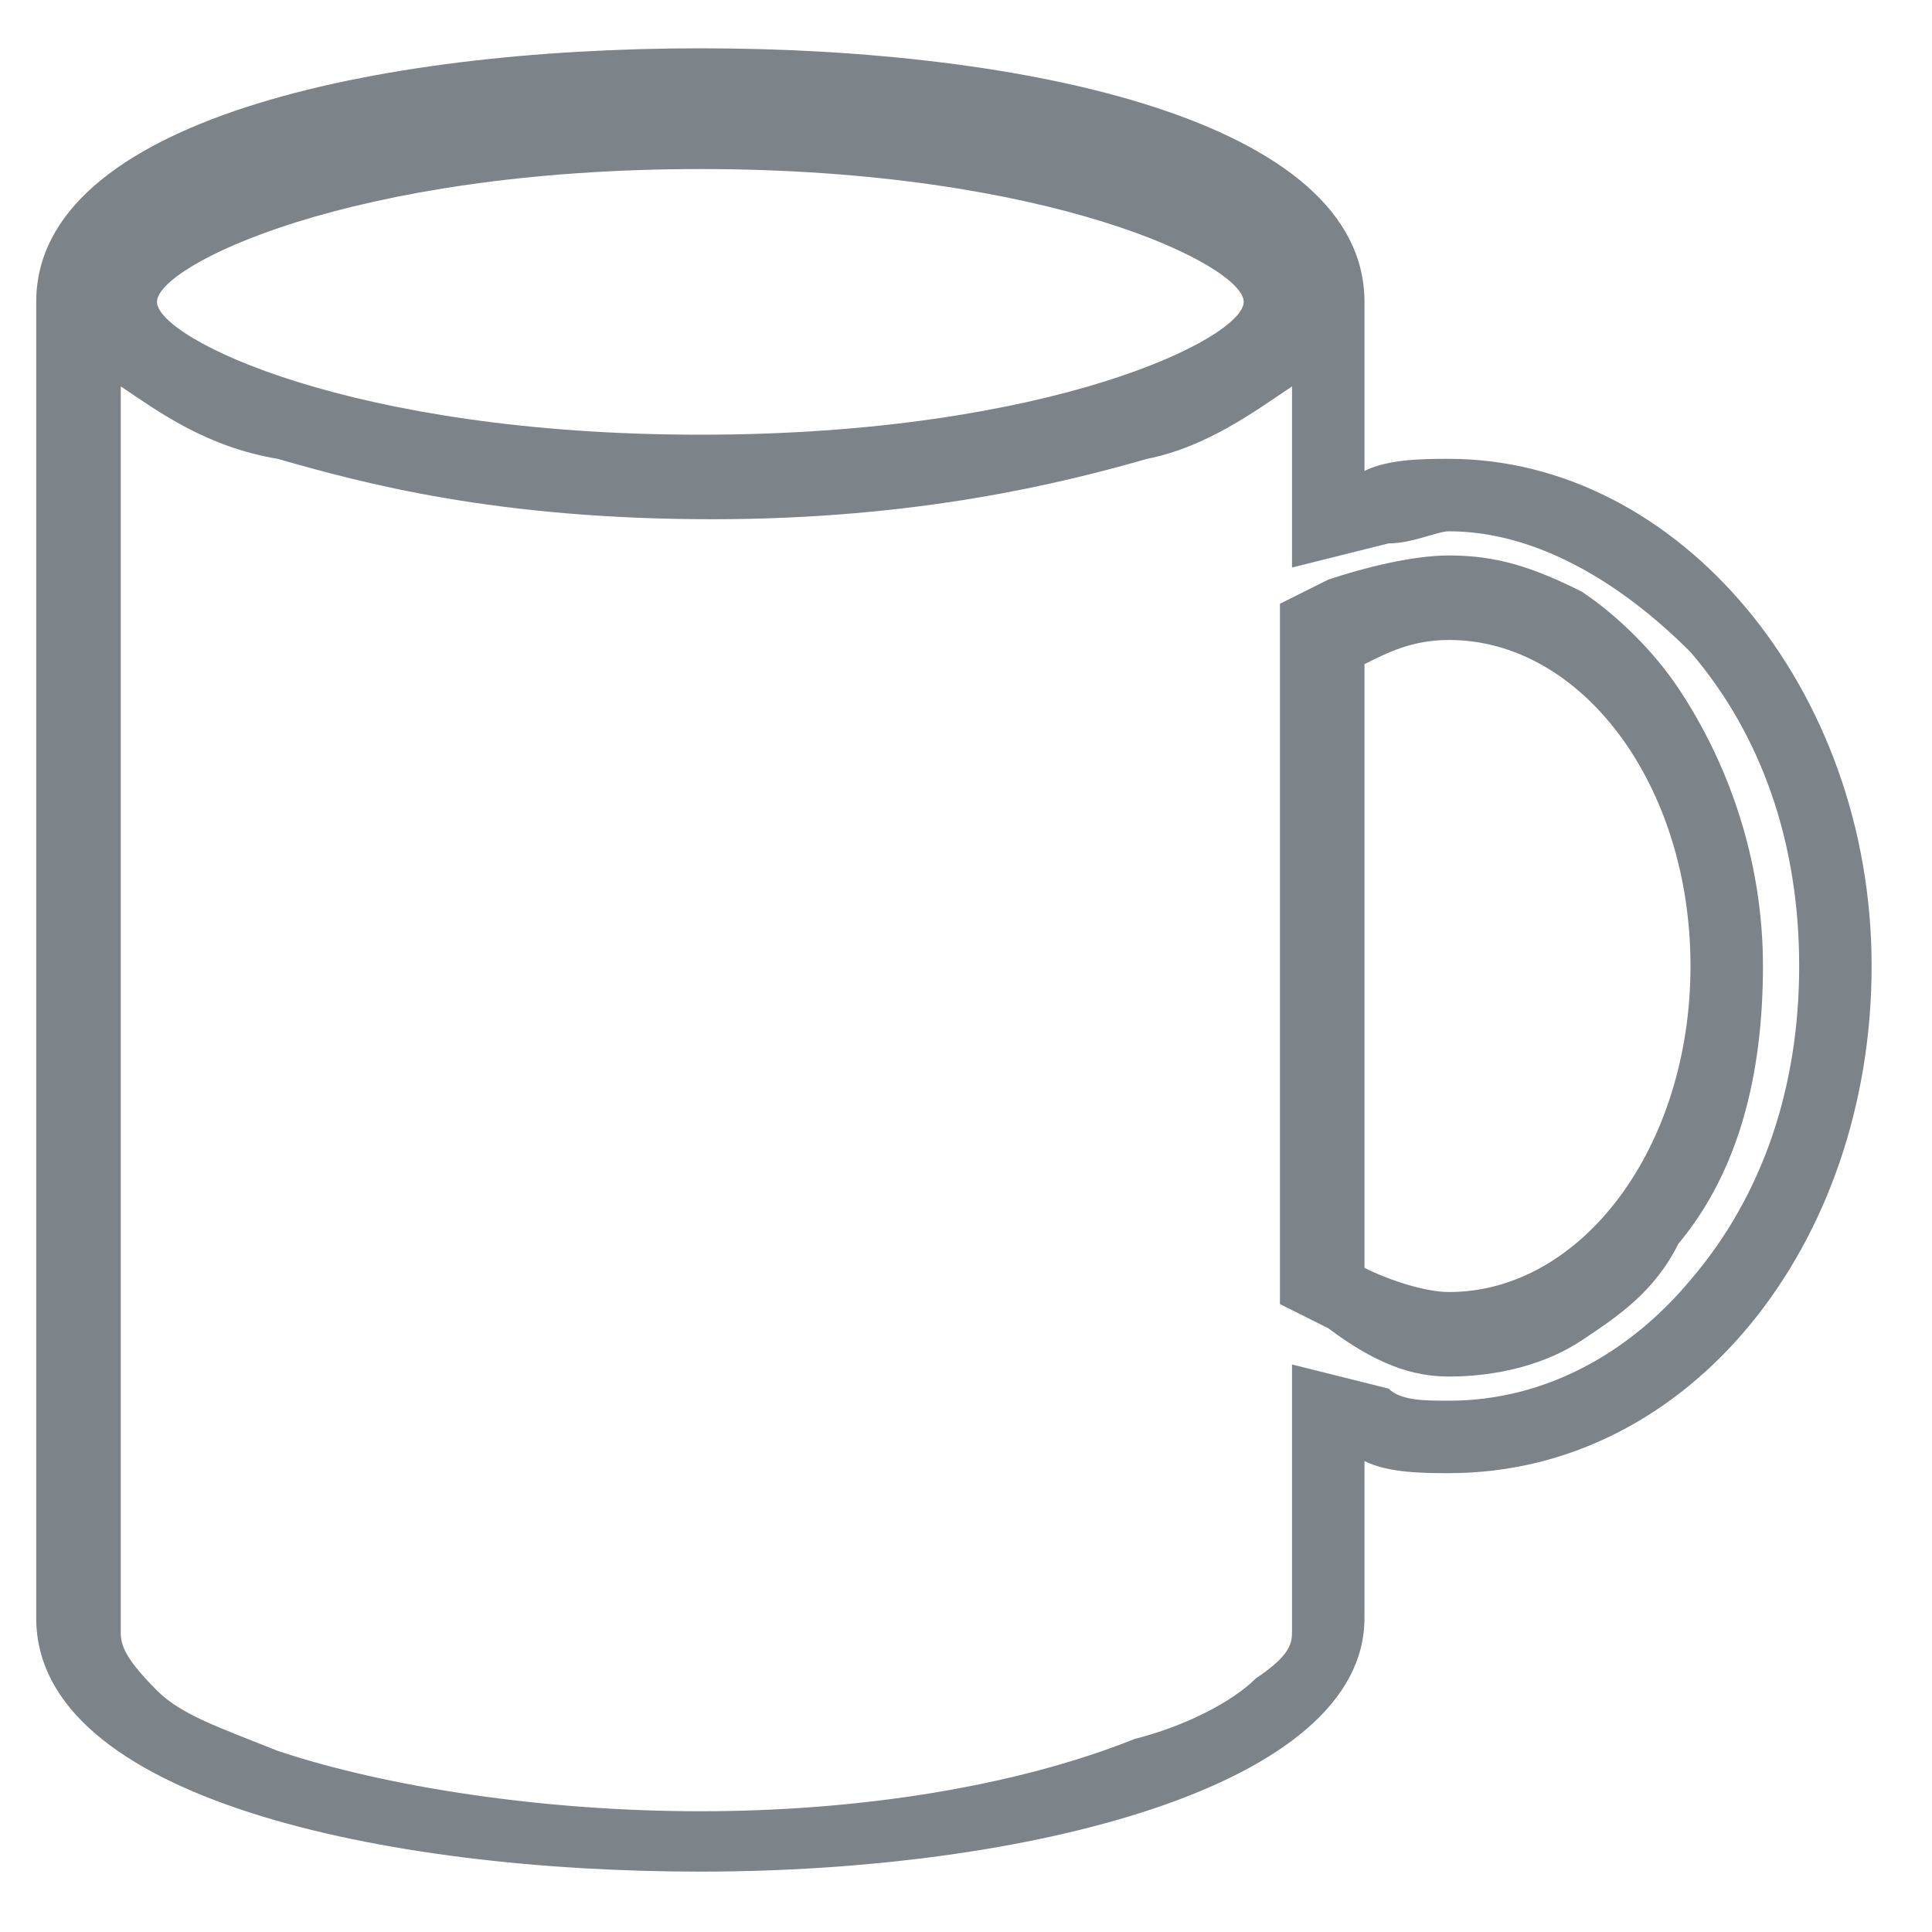 <?xml version="1.0" encoding="utf-8"?>
<!-- Generator: Adobe Illustrator 19.1.0, SVG Export Plug-In . SVG Version: 6.00 Build 0)  -->
<!DOCTYPE svg PUBLIC "-//W3C//DTD SVG 1.1//EN" "http://www.w3.org/Graphics/SVG/1.1/DTD/svg11.dtd">
<svg version="1.1" xmlns:x="http://ns.adobe.com/Extensibility/1.0/" xmlns:i="http://ns.adobe.com/AdobeIllustrator/10.0/" xmlns:graph="http://ns.adobe.com/Graphs/1.0/"
	 xmlns="http://www.w3.org/2000/svg" xmlns:xlink="http://www.w3.org/1999/xlink" x="0px" y="0px" viewBox="0 0 16 16"
	 style="enable-background:new 0 0 16 16;" xml:space="preserve">
<style type="text/css">
	.st0{display:none;}
	.st1{display:inline;}
	.st2{fill:#7C8389;}
</style>
<g id="Layer_1" class="st0">
	<g class="st1">
		<path class="st2" d="M15.8,6.6L8.5,0.9C8.3,0.8,8.2,0.8,8,0.8c-0.2,0-0.3,0.1-0.5,0.2L0.2,6.6C-0.1,6.9,0,7.1,0,7.2
			c0,0.1,0.1,0.3,0.5,0.3H2v7.1c0,0.4,0.3,0.7,0.7,0.7h3.4c0.4,0,0.7-0.3,0.7-0.7v-3.2h2.5v3.2c0,0.4,0.3,0.7,0.7,0.7h3.4
			c0.4,0,0.7-0.3,0.7-0.7V7.5h1.5c0.4,0,0.5-0.2,0.5-0.3C16,7.1,16.1,6.9,15.8,6.6z M13.9,6.7c-0.4,0-0.7,0.3-0.7,0.7v7.1h-3.2v-3.2
			c0-0.4-0.3-0.7-0.7-0.7H6.6c-0.4,0-0.7,0.3-0.7,0.7v3.2H2.8V7.4c0-0.4-0.3-0.7-0.7-0.7H1.4L8,1.6l6.6,5.2
			C14.6,6.7,13.9,6.7,13.9,6.7z"/>
	</g>
	<g class="st1">
		<path class="st2" d="M15.8,6.8L8.5,1.7C8.3,1.6,8.2,1.6,8,1.6c-0.2,0-0.3,0-0.5,0.1L0.2,6.8C-0.1,7,0,7.2,0,7.3
			c0,0.1,0.1,0.3,0.5,0.3H2v6.3c0,0.3,0.3,0.6,0.7,0.6h3.4c0.4,0,0.7-0.3,0.7-0.6v-2.8h2.5v2.8c0,0.3,0.3,0.6,0.7,0.6h3.4
			c0.4,0,0.7-0.3,0.7-0.6V7.6h1.5c0.4,0,0.5-0.2,0.5-0.3C16,7.2,16.1,7,15.8,6.8z M13.9,6.9c-0.4,0-0.7,0.3-0.7,0.6v6.3h-3.2v-2.8
			c0-0.3-0.3-0.6-0.7-0.6H6.6c-0.4,0-0.7,0.3-0.7,0.6v2.8H2.8V7.5c0-0.3-0.3-0.6-0.7-0.6H1.4L8,2.3l6.6,4.6
			C14.6,6.9,13.9,6.9,13.9,6.9z"/>
	</g>
</g>
<g id="Layer_2" class="st0">
	<g class="st1">
		<path class="st2" d="M15.6,3.3L10,1.7c0,0-0.1,0-0.1,0H6.1c0,0-0.1,0-0.1,0L0.3,3.3C0.1,3.4,0,3.5,0,3.7V7c0,0.1,0.1,0.2,0.1,0.3
			c0.1,0.1,0.2,0.1,0.3,0.1L3,6.7V14c0,0.2,0.2,0.4,0.4,0.4h9.2c0.2,0,0.4-0.2,0.4-0.4V6.7l2.5,0.6c0.1,0,0.2,0,0.3-0.1
			c0.1-0.1,0.1-0.2,0.1-0.3V3.7C15.9,3.5,15.8,3.4,15.6,3.3z M9.6,2.4C9.5,3.2,8.8,3.8,8,3.8c-0.8,0-1.5-0.6-1.6-1.4H9.6z M15.1,6.5
			l-2.5-0.6c-0.1,0-0.2,0-0.3,0.1c-0.1,0.1-0.1,0.2-0.1,0.3v7.4H3.8V6.2c0-0.1-0.1-0.2-0.1-0.3C3.5,5.8,3.4,5.8,3.3,5.8L0.8,6.5V4
			l4.8-1.4c0.2,1.1,1.2,2,2.4,2c1.2,0,2.2-0.9,2.4-2L15.1,4L15.1,6.5L15.1,6.5z"/>
	</g>
</g>
<g id="Layer_3" class="st0">
	<g class="st1">
		<g>
			<path class="st2" d="M15.5,11.5l-3.3-1.7c0-1.4-0.2-3.7-1.3-5C9.8,3.4,7.9,3.2,6.2,3.2c-1.2,0-2.4,0.4-3.4,1.2
				C1.8,5.2,1,6.3,0.6,7.5l0,0c-0.1,0.1,0,0.3,0.1,0.4l0,0C1,8.1,1.2,8.4,1.2,8.7L0.5,8.6c-0.1,0-0.3,0.1-0.3,0.3l0,0
				C0.2,9.2,0.1,9.6,0.1,10l0,0c0,0.1,0.1,0.3,0.2,0.3l0.2,0C2.4,10.7,4.3,11,6.2,11c0.5,0,1.1,0,1.6-0.1l1.3,0.7l0,0
				c1.6,0.8,3.3,1.2,5,1.2c0.4,0,0.8,0,1.2-0.1c0.3,0,0.5-0.2,0.5-0.5C15.9,11.9,15.8,11.7,15.5,11.5z M10.5,5.2
				c0.9,1.1,1.1,3.4,1.1,4.5c-0.7,0.2-1.5,0.3-2.3,0.4c0-2.4-0.5-4.3-1.5-5.6C7.7,4.3,7.5,4,7.4,3.9C8.6,4,9.8,4.3,10.5,5.2z
				 M0.7,9.3l0.7,0.1c0.2,0,0.3-0.1,0.3-0.3l0,0c0.1-0.6-0.2-1.2-0.6-1.6c0.4-1,1.1-1.9,1.9-2.6c0.6-0.5,1.3-0.8,2-1
				C4.9,4.1,4.7,4.3,4.6,4.5c-0.9,1.3-1.4,3.2-1.5,5.6C2.3,10,1.5,9.9,0.7,9.7C0.7,9.6,0.7,9.4,0.7,9.3z M3.7,10.2
				C3.7,8.6,3.9,6.4,5,5c0.6-0.8,1.2-1.1,1.3-1.1c0,0,0,0,0,0c0.1,0,0.7,0.3,1.3,1.1c1,1.5,1.3,3.6,1.3,5.2
				c-0.9,0.1-1.8,0.1-2.7,0.1C5.3,10.3,4.5,10.3,3.7,10.2z M15.3,12.1c-2,0.2-4.1-0.1-5.9-1.1l-0.5-0.2c1-0.1,2-0.3,3-0.5
				C11.9,10.3,15.3,12.1,15.3,12.1z"/>
			<path class="st2" d="M14.2,12.9c-1.7,0-3.5-0.4-5-1.2l0,0L7.8,11c-0.5,0-1.1,0-1.6,0c-1.9,0-3.8-0.2-5.6-0.6l-0.2,0
				c-0.2,0-0.3-0.2-0.3-0.4c0-0.4,0-0.8,0.1-1.1c0-0.2,0.2-0.3,0.4-0.3l0.6,0.1C1.1,8.3,0.9,8.1,0.7,8C0.5,7.9,0.4,7.7,0.5,7.5
				c0.4-1.3,1.2-2.3,2.2-3.1c1-0.8,2.2-1.2,3.5-1.2c1.7,0,3.7,0.2,4.8,1.6c1.1,1.3,1.2,3.7,1.3,5l3.3,1.7c0.3,0.1,0.4,0.4,0.4,0.8
				c0,0.3-0.3,0.5-0.6,0.6C14.9,12.8,14.5,12.9,14.2,12.9z M7.8,10.8l1.4,0.7c1.6,0.8,3.3,1.2,5,1.2c0.4,0,0.8,0,1.2-0.1
				c0.2,0,0.4-0.2,0.5-0.5c0-0.3-0.1-0.5-0.3-0.6l-3.4-1.8l0,0c0-1.3-0.2-3.6-1.2-4.9c-1.1-1.4-3-1.6-4.7-1.6C5,3.3,3.8,3.7,2.8,4.5
				c-1,0.8-1.7,1.8-2.2,3.1c0,0.1,0,0.2,0.1,0.3C1,8,1.2,8.3,1.3,8.7l0,0.1L0.5,8.7c-0.1,0-0.2,0.1-0.2,0.2C0.2,9.2,0.2,9.6,0.2,10
				c0,0.1,0.1,0.2,0.2,0.2l0.2,0c1.8,0.4,3.7,0.6,5.6,0.6C6.7,10.9,7.2,10.9,7.8,10.8L7.8,10.8z M14.2,12.2c-1.7,0-3.3-0.4-4.8-1.1
				l-0.7-0.4l0.2,0c1-0.1,2-0.3,3-0.5l0,0l0.2,0.1c0.3,0.2,1.1,0.6,1.9,1c0.4,0.2,0.7,0.4,1,0.5l0.4,0.2c0,0,0.1,0,0.1,0.1l0,0.1
				l0,0C14.9,12.2,14.5,12.2,14.2,12.2z M9.1,10.9L9.4,11c1.8,0.9,3.7,1.2,5.7,1.1c-0.3-0.2-1.2-0.6-3.1-1.6c-0.1,0-0.1,0-0.1-0.1
				C11,10.6,10.1,10.7,9.1,10.9z M6.2,10.4c-0.8,0-1.7,0-2.5-0.1l-0.1,0l0-0.1c0-1.6,0.2-3.8,1.3-5.3c0.6-0.8,1.2-1.1,1.3-1.1l0,0
				l0.1,0l0,0c0.1,0,0.7,0.3,1.3,1.1c1.1,1.5,1.3,3.7,1.3,5.3l0,0.1l-0.1,0C7.9,10.4,7.1,10.4,6.2,10.4C6.2,10.4,6.2,10.4,6.2,10.4z
				 M3.7,10.1c0.8,0.1,1.6,0.1,2.4,0.1c0,0,0,0,0,0c0.9,0,1.7,0,2.6-0.1c0-1.6-0.3-3.7-1.3-5.1C6.9,4.2,6.4,4,6.3,3.9h0
				C6.1,4,5.6,4.2,5,5C4,6.4,3.8,8.6,3.7,10.1z M3.2,10.2L3.2,10.2C2.3,10.1,1.5,10,0.7,9.8l-0.1,0l0-0.1c0-0.2,0-0.3,0-0.5l0-0.1
				l0.8,0.1c0.1,0,0.1,0,0.2-0.1c0,0,0.1-0.1,0.1-0.2c0.1-0.6-0.2-1.2-0.6-1.5l0,0l0-0.1c0.4-1,1.1-1.9,1.9-2.6c0.6-0.5,1.3-0.8,2-1
				l0.2-0.1L5.1,4C4.9,4.2,4.8,4.4,4.6,4.6C3.7,5.8,3.2,7.7,3.2,10.2L3.2,10.2z M0.8,9.7c0.8,0.2,1.5,0.3,2.3,0.4
				c0-2.4,0.5-4.3,1.5-5.6c0.1-0.1,0.2-0.3,0.3-0.4C4.2,4.3,3.6,4.6,3.1,5C2.3,5.6,1.6,6.5,1.2,7.5c0.4,0.4,0.6,1,0.6,1.6
				c0,0.1-0.1,0.2-0.1,0.3C1.6,9.4,1.5,9.4,1.4,9.4L0.8,9.3C0.8,9.4,0.8,9.6,0.8,9.7z M9.3,10.2L9.3,10.2c0-2.5-0.5-4.4-1.4-5.6
				C7.7,4.3,7.5,4.1,7.3,3.9L7.2,3.8l0.2,0c1.5,0.1,2.6,0.6,3.2,1.4l0,0c0.9,1.2,1.1,3.3,1.1,4.6l0,0.1l-0.1,0
				C10.9,10,10.1,10.1,9.3,10.2L9.3,10.2z M7.5,4C7.7,4.1,7.8,4.3,8,4.5C8.9,5.8,9.4,7.6,9.4,10c0.7-0.1,1.4-0.2,2.1-0.4
				c-0.1-2.7-0.7-3.9-1.1-4.4l0,0C9.9,4.5,8.9,4.1,7.5,4z"/>
		</g>
		<g>
			<path class="st2" d="M14.2,12.9c-1.7,0-3.5-0.4-5.1-1.2l0,0L7.8,11c-0.5,0-1.1,0-1.6,0c-1.9,0-3.8-0.2-5.6-0.6l-0.2,0
				c-0.2,0-0.3-0.2-0.3-0.4c0-0.4,0-0.8,0.1-1.2c0-0.2,0.2-0.4,0.4-0.3l0.5,0.1C1,8.3,0.9,8.1,0.7,8C0.5,7.9,0.4,7.7,0.5,7.5
				c0.4-1.3,1.2-2.4,2.2-3.1c1-0.8,2.2-1.2,3.5-1.2c1.7,0,3.7,0.2,4.8,1.6c1.1,1.3,1.3,3.7,1.3,5l3.3,1.7c0.3,0.1,0.4,0.5,0.4,0.8
				c-0.1,0.3-0.3,0.6-0.6,0.6C14.9,12.9,14.5,12.9,14.2,12.9z M7.8,10.8l1.4,0.7c1.6,0.8,3.3,1.2,5,1.2c0.4,0,0.8,0,1.2-0.1
				c0.2,0,0.4-0.2,0.4-0.4c0-0.2-0.1-0.5-0.3-0.6l-3.4-1.8l0-0.1c0-1.3-0.2-3.6-1.2-4.9c-1.1-1.4-3-1.6-4.7-1.6
				C5,3.3,3.8,3.7,2.8,4.5c-1,0.8-1.7,1.8-2.1,3c0,0.1,0,0.2,0.1,0.3C1,8,1.2,8.3,1.3,8.7l0,0.1L0.5,8.7c-0.1,0-0.2,0.1-0.2,0.2
				C0.3,9.2,0.2,9.6,0.2,10c0,0.1,0.1,0.2,0.2,0.2l0.2,0c1.8,0.4,3.7,0.6,5.6,0.6C6.7,10.9,7.2,10.8,7.8,10.8L7.8,10.8z M14.2,12.3
				c-1.7,0-3.3-0.4-4.8-1.1l-0.7-0.4l0.3,0c1-0.1,2-0.3,3-0.5l0,0l0.2,0.1c0.3,0.2,1.1,0.6,1.9,1c0.4,0.2,0.7,0.4,1,0.5l0.4,0.2
				c0,0,0.1,0,0.1,0.1l0,0.1l-0.1,0C14.9,12.2,14.5,12.3,14.2,12.3z M9.2,10.9L9.4,11c1.7,0.8,3.7,1.2,5.6,1.1
				c-0.4-0.2-1.2-0.6-3-1.6c0,0-0.1,0-0.1-0.1C11,10.6,10.1,10.8,9.2,10.9z M6.2,10.4c-0.8,0-1.7,0-2.5-0.1l-0.1,0l0-0.1
				c0-1.6,0.2-3.8,1.3-5.3c0.6-0.8,1.2-1.1,1.3-1.2l0,0l0.1,0l0,0c0.1,0,0.7,0.3,1.3,1.2c1.1,1.5,1.3,3.7,1.3,5.3l0,0.1l-0.1,0
				C7.9,10.4,7.1,10.4,6.2,10.4C6.2,10.4,6.2,10.4,6.2,10.4z M3.8,10.1c0.8,0.1,1.6,0.1,2.4,0.1c0,0,0,0,0,0c0.8,0,1.7,0,2.6-0.1
				c0-1.5-0.3-3.7-1.3-5.1C6.9,4.2,6.4,4,6.2,3.9C6.1,4,5.6,4.2,5,5C4,6.5,3.8,8.6,3.8,10.1z M3.2,10.3L3.2,10.3
				C2.3,10.1,1.5,10,0.7,9.8l-0.1,0l0-0.1c0-0.2,0-0.3,0-0.5l0-0.1l0.8,0.1c0.1,0,0.1,0,0.1,0c0,0,0.1-0.1,0.1-0.1
				c0.1-0.6-0.2-1.1-0.6-1.5l-0.1,0l0-0.1c0.4-1.1,1.1-2,1.9-2.6c0.6-0.5,1.3-0.8,2-1l0.3-0.1L5.1,4C4.9,4.2,4.8,4.4,4.6,4.6
				c-0.9,1.3-1.4,3.2-1.4,5.6L3.2,10.3z M0.8,9.7C1.5,9.8,2.3,9.9,3,10c0-2.4,0.5-4.3,1.5-5.6c0.1-0.1,0.2-0.2,0.3-0.3
				C4.2,4.3,3.6,4.6,3.1,5C2.3,5.6,1.7,6.5,1.3,7.5c0.4,0.4,0.6,1,0.6,1.6c0,0.1-0.1,0.2-0.1,0.3C1.6,9.4,1.5,9.5,1.4,9.4L0.8,9.4
				C0.8,9.5,0.8,9.6,0.8,9.7z M9.3,10.2l0-0.1c0-2.4-0.5-4.3-1.4-5.5C7.7,4.3,7.5,4.1,7.3,3.9L7.1,3.8l0.3,0c2,0.2,2.8,0.9,3.2,1.4
				c0.9,1.2,1.1,3.4,1.1,4.6l0,0.1l-0.1,0C10.9,10,10.2,10.1,9.3,10.2L9.3,10.2z M7.6,4C7.7,4.1,7.9,4.3,8,4.5
				C8.9,5.8,9.4,7.6,9.5,10c0.7-0.1,1.4-0.2,2.1-0.4c-0.1-2.7-0.7-3.9-1.1-4.4l0,0C9.9,4.5,9,4.1,7.6,4z"/>
			<path class="st2" d="M14.2,13L14.2,13c-1.7,0-3.5-0.4-5.1-1.2l0,0l-1.3-0.7c-0.5,0-1.1,0-1.6,0c-1.9,0-3.8-0.2-5.6-0.6l-0.2,0
				C0.1,10.4,0,10.2,0,10c0-0.4,0-0.8,0.1-1.2c0-0.3,0.2-0.4,0.5-0.4L1,8.5C0.9,8.3,0.8,8.1,0.6,8C0.4,7.9,0.3,7.7,0.4,7.4
				c0.4-1.3,1.2-2.4,2.2-3.2C3.7,3.5,4.9,3,6.2,3c1.8,0,3.7,0.2,4.9,1.7c1.1,1.3,1.3,3.7,1.3,5l3.2,1.7c0.3,0.2,0.5,0.5,0.4,0.9
				c-0.1,0.4-0.3,0.6-0.6,0.7C14.9,12.9,14.6,13,14.2,13L14.2,13z M7.8,10.9l1.4,0.7c1.6,0.8,3.3,1.2,5,1.2l0,0c0.4,0,0.8,0,1.2-0.1
				c0.3,0,0.5-0.2,0.5-0.5c0-0.3-0.1-0.6-0.3-0.7l-3.3-1.7l0,0c0-1.3-0.2-3.6-1.3-4.9C9.8,3.4,7.9,3.2,6.2,3.2
				c-1.2,0-2.4,0.4-3.4,1.2C1.7,5.2,1,6.2,0.5,7.5c-0.1,0.2,0,0.3,0.1,0.4C0.9,8,1.1,8.3,1.2,8.6l0,0.1L0.5,8.6
				c-0.2,0-0.3,0.1-0.3,0.3C0.2,9.2,0.1,9.6,0.1,10c0,0.2,0.1,0.3,0.2,0.3l0.2,0C2.4,10.8,4.3,11,6.2,11C6.7,11,7.2,11,7.8,10.9
				L7.8,10.9z M14.2,12.8c-1.7,0-3.4-0.4-5-1.2l-1.4-0.7l0,0c-0.5,0-1.1,0.1-1.6,0.1c-1.9,0-3.7-0.2-5.6-0.6l-0.2,0
				c-0.1,0-0.2-0.1-0.2-0.3c0-0.4,0-0.8,0.1-1.1c0-0.2,0.1-0.3,0.3-0.2l0.7,0.1l0,0C1.2,8.3,1,8,0.7,7.9C0.6,7.8,0.5,7.7,0.6,7.5
				C1,6.3,1.8,5.2,2.8,4.4c1-0.8,2.2-1.2,3.4-1.2c1.7,0,3.6,0.2,4.8,1.6c1,1.3,1.2,3.7,1.2,5l0,0l3.3,1.7c0.2,0.1,0.3,0.4,0.3,0.7
				c0,0.3-0.2,0.5-0.5,0.5C14.9,12.7,14.5,12.8,14.2,12.8z M7.8,10.7l1.4,0.7c1.5,0.8,3.3,1.2,5,1.2c0.4,0,0.8,0,1.2-0.1
				c0.2,0,0.4-0.2,0.4-0.4c0-0.2-0.1-0.4-0.2-0.5L12,9.9l0-0.1c0-1.3-0.2-3.6-1.2-4.9c-1.1-1.4-3-1.5-4.7-1.5C5,3.4,3.8,3.8,2.8,4.6
				c-1,0.8-1.7,1.8-2.1,3c0,0.1,0,0.1,0.1,0.2c0.3,0.2,0.5,0.5,0.6,0.9l0,0.2L0.5,8.8c-0.1,0-0.1,0-0.1,0.1C0.3,9.2,0.3,9.6,0.3,10
				c0,0.1,0,0.1,0.1,0.1l0.2,0c1.8,0.4,3.7,0.6,5.6,0.6C6.7,10.8,7.2,10.8,7.8,10.7L7.8,10.7z M14.2,12.3c-1.7,0-3.3-0.4-4.9-1.1
				l-1-0.5l0.5-0.1c1-0.1,2-0.3,3-0.5l0,0l0.2,0.1c0.3,0.2,1.1,0.6,1.9,1c0.4,0.2,0.7,0.4,1,0.5l0.4,0.2c0,0,0.1,0.1,0.1,0.2l0,0.1
				l-0.1,0C14.9,12.3,14.5,12.3,14.2,12.3z M8.8,10.8l0.5,0.3c1.5,0.7,3.2,1.1,4.8,1.1c0.4,0,0.8,0,1.1-0.1l0,0l0,0c0,0,0,0,0,0
				l-0.4-0.2c-0.3-0.1-0.6-0.3-1-0.5c-0.7-0.4-1.6-0.8-1.9-1l-0.1-0.1l0,0C10.9,10.5,9.9,10.7,8.8,10.8L8.8,10.8z M14.2,12.1
				c-1.6,0-3.3-0.4-4.8-1.1L9,10.8l0.2,0c0.9-0.1,1.8-0.3,2.7-0.5l0,0l0,0c0,0,0.1,0,0.1,0.1c1.8,0.9,2.6,1.4,3,1.6l0.2,0.1l-0.2,0
				C14.7,12.1,14.4,12.1,14.2,12.1z M9.4,10.9c1.7,0.8,3.5,1.2,5.3,1.1c-0.5-0.2-1.3-0.7-2.8-1.4c0,0-0.1,0-0.1,0
				C11.1,10.7,10.3,10.8,9.4,10.9z M6.2,10.5L6.2,10.5c-0.8,0-1.7,0-2.5-0.1l-0.1,0l0-0.2c0-1.6,0.3-3.8,1.3-5.4
				C5.5,4,6.1,3.7,6.2,3.7l0,0l0.1,0l0,0C6.4,3.7,7,4,7.6,4.8C8.7,6.4,9,8.6,9,10.2l0,0.2l-0.1,0C8,10.4,7.1,10.5,6.2,10.5z
				 M3.7,10.2L3.7,10.2c0.9,0.1,1.7,0.1,2.5,0.1h0c0.9,0,1.8,0,2.7-0.1l0,0l0,0c0-1.6-0.2-3.8-1.3-5.3C7,4.1,6.4,3.9,6.3,3.8l0,0
				l0,0l0,0C6.1,3.9,5.5,4.1,5,4.9C3.9,6.4,3.7,8.6,3.7,10.2L3.7,10.2z M3.3,10.3l-0.2,0c-0.8-0.1-1.6-0.2-2.4-0.4l-0.1,0l0-0.1
				c0-0.2,0-0.3,0-0.5l0-0.2l0.9,0.1c0,0,0.1,0,0.1,0c0,0,0-0.1,0-0.1C1.7,8.5,1.5,8,1.1,7.6L1,7.6l0-0.1c0.4-1.1,1.1-2,1.9-2.6
				c0.6-0.5,1.3-0.8,2-1l0.5-0.1L5.1,4.1C5,4.2,4.8,4.4,4.7,4.6c-0.9,1.3-1.4,3.1-1.4,5.5L3.3,10.3z M0.7,9.8L0.7,9.8
				c0.8,0.2,1.6,0.3,2.4,0.4l0,0l0,0c0-2.4,0.5-4.3,1.4-5.6C4.7,4.3,4.9,4.1,5.1,4l0.1-0.1L5,3.9c-0.7,0.2-1.4,0.5-2,1
				C2.2,5.6,1.6,6.5,1.1,7.5l0,0l0,0c0.4,0.4,0.6,1,0.6,1.5c0,0.1,0,0.1-0.1,0.2c-0.1,0-0.1,0.1-0.2,0.1L0.7,9.2l0,0
				C0.7,9.4,0.7,9.6,0.7,9.8L0.7,9.8z M9.2,10.3l0-0.2c0-2.4-0.5-4.2-1.4-5.5C7.6,4.4,7.5,4.2,7.3,4L6.9,3.7l0.5,0
				c2,0.2,2.8,0.9,3.3,1.4c0.9,1.2,1.1,3.4,1.1,4.6l0,0.1l-0.1,0c-0.7,0.2-1.5,0.3-2.3,0.4L9.2,10.3z M7.3,3.8L7.3,3.8
				c0.3,0.2,0.4,0.5,0.6,0.7c0.9,1.3,1.4,3.2,1.4,5.6l0,0l0,0c0.8-0.1,1.5-0.2,2.3-0.4l0,0l0,0c0-1.2-0.2-3.4-1.1-4.5
				C10.1,4.7,9.4,4,7.3,3.8L7.3,3.8z M6.2,10.3c-0.8,0-1.6,0-2.4-0.1l-0.1,0l0-0.1C3.7,8.6,4,6.4,5,5c0.5-0.8,1.1-1,1.2-1.1l0,0l0,0
				C6.4,3.9,7,4.2,7.5,5c1,1.5,1.3,3.6,1.3,5.1l0,0.1l-0.1,0C7.9,10.3,7,10.3,6.2,10.3z M3.8,10.1c0.8,0.1,1.6,0.1,2.4,0.1
				c0.8,0,1.7,0,2.5-0.1c0-1.5-0.3-3.6-1.3-5c-0.5-0.7-1-1-1.2-1.1C6.1,4.1,5.6,4.3,5.1,5.1C4.1,6.5,3.8,8.5,3.8,10.1z M3.1,10.1
				L3.1,10.1C2.3,10,1.5,9.9,0.8,9.7l-0.1,0l0-0.1c0-0.1,0-0.2,0-0.3l0-0.1l0.7,0.1c0.1,0,0.2,0,0.2-0.1c0.1-0.1,0.1-0.1,0.1-0.2
				c0.1-0.6-0.2-1.2-0.6-1.5l0,0l0,0c0.4-1,1-1.9,1.9-2.5c0.5-0.4,1.1-0.7,1.7-0.9L5,4L4.8,4.2C4.7,4.3,4.6,4.4,4.6,4.5
				C3.6,5.8,3.1,7.6,3.1,10.1L3.1,10.1z M0.9,9.6C1.6,9.7,2.3,9.9,3,10c0-2.4,0.5-4.2,1.5-5.5c0,0,0.1-0.1,0.1-0.1
				c-0.5,0.2-1,0.4-1.4,0.8C2.4,5.7,1.7,6.5,1.4,7.5c0.4,0.4,0.6,1,0.6,1.6c0,0.1-0.1,0.2-0.2,0.3C1.7,9.5,1.6,9.5,1.4,9.5L0.9,9.4
				C0.9,9.5,0.9,9.5,0.9,9.6z M9.4,10.1L9.4,10.1c0-2.5-0.5-4.3-1.5-5.6C7.8,4.3,7.7,4.2,7.6,4L7.4,3.9l0.2,0
				C9,4.1,9.9,4.5,10.5,5.2c0.4,0.5,1,1.7,1.1,4.4l0,0.1l-0.1,0C10.9,9.9,10.2,10,9.4,10.1L9.4,10.1z M7.8,4.1C7.9,4.2,8,4.3,8,4.4
				C9,5.7,9.5,7.6,9.5,9.9c0.7-0.1,1.3-0.2,2-0.3c-0.1-2.6-0.7-3.8-1.1-4.3C9.9,4.6,9,4.2,7.8,4.1z"/>
		</g>
	</g>
</g>
<g id="Layer_4">
	<path id="cup_1_" class="st2" d="M10.7,3.2v0.6v0.9l0.8-0.2c0.2,0,0.4-0.1,0.5-0.1c0.7,0,1.4,0.4,2,1C14.6,6.1,14.9,7,14.9,8
		c0,1-0.3,1.9-0.9,2.6c-0.5,0.6-1.2,1-2,1c-0.2,0-0.4,0-0.5-0.1l-0.8-0.2v0.9v1.3c0,0.1,0,0.2-0.3,0.4c-0.2,0.2-0.6,0.4-1,0.5
		C8.4,14.8,7.1,15,5.8,15c-1.3,0-2.6-0.2-3.5-0.5c-0.5-0.2-0.8-0.3-1-0.5C1,13.7,1,13.6,1,13.5V3.2c0.3,0.2,0.7,0.5,1.3,0.6
		c0.7,0.2,1.8,0.5,3.6,0.5c1.7,0,2.9-0.3,3.6-0.5C10,3.7,10.4,3.4,10.7,3.2 M12,11.4c0.4,0,0.8-0.1,1.1-0.3c0.3-0.2,0.6-0.4,0.8-0.8
		c0.5-0.6,0.7-1.4,0.7-2.3c0-0.9-0.3-1.7-0.7-2.3c-0.2-0.3-0.5-0.6-0.8-0.8c-0.4-0.2-0.7-0.3-1.1-0.3c-0.3,0-0.7,0.1-1,0.2l-0.4,0.2
		v0.4v5v0.4l0.4,0.2C11.4,11.3,11.7,11.4,12,11.4 M5.8,0.4C3.1,0.4,0.3,1,0.3,2.5c0,0,0,0.1,0,0.1v10.8c0,1.5,2.9,2.1,5.5,2.1
		c2.7,0,5.5-0.7,5.5-2.1v-1.3c0.2,0.1,0.5,0.1,0.7,0.1c2,0,3.5-1.9,3.5-4.2c0-2.3-1.6-4.2-3.5-4.2c-0.2,0-0.5,0-0.7,0.1V2.6
		c0,0,0-0.1,0-0.1C11.3,1,8.5,0.4,5.8,0.4L5.8,0.4z M5.8,3.6c-2.9,0-4.5-0.8-4.5-1.1c0-0.3,1.6-1.1,4.5-1.1c2.9,0,4.5,0.8,4.5,1.1
		C10.3,2.8,8.7,3.6,5.8,3.6L5.8,3.6z M12,10.7c-0.2,0-0.5-0.1-0.7-0.2v-5c0.2-0.1,0.4-0.2,0.7-0.2c1.1,0,2,1.2,2,2.7
		C14,9.5,13.1,10.7,12,10.7L12,10.7z"/>
</g>
</svg>
